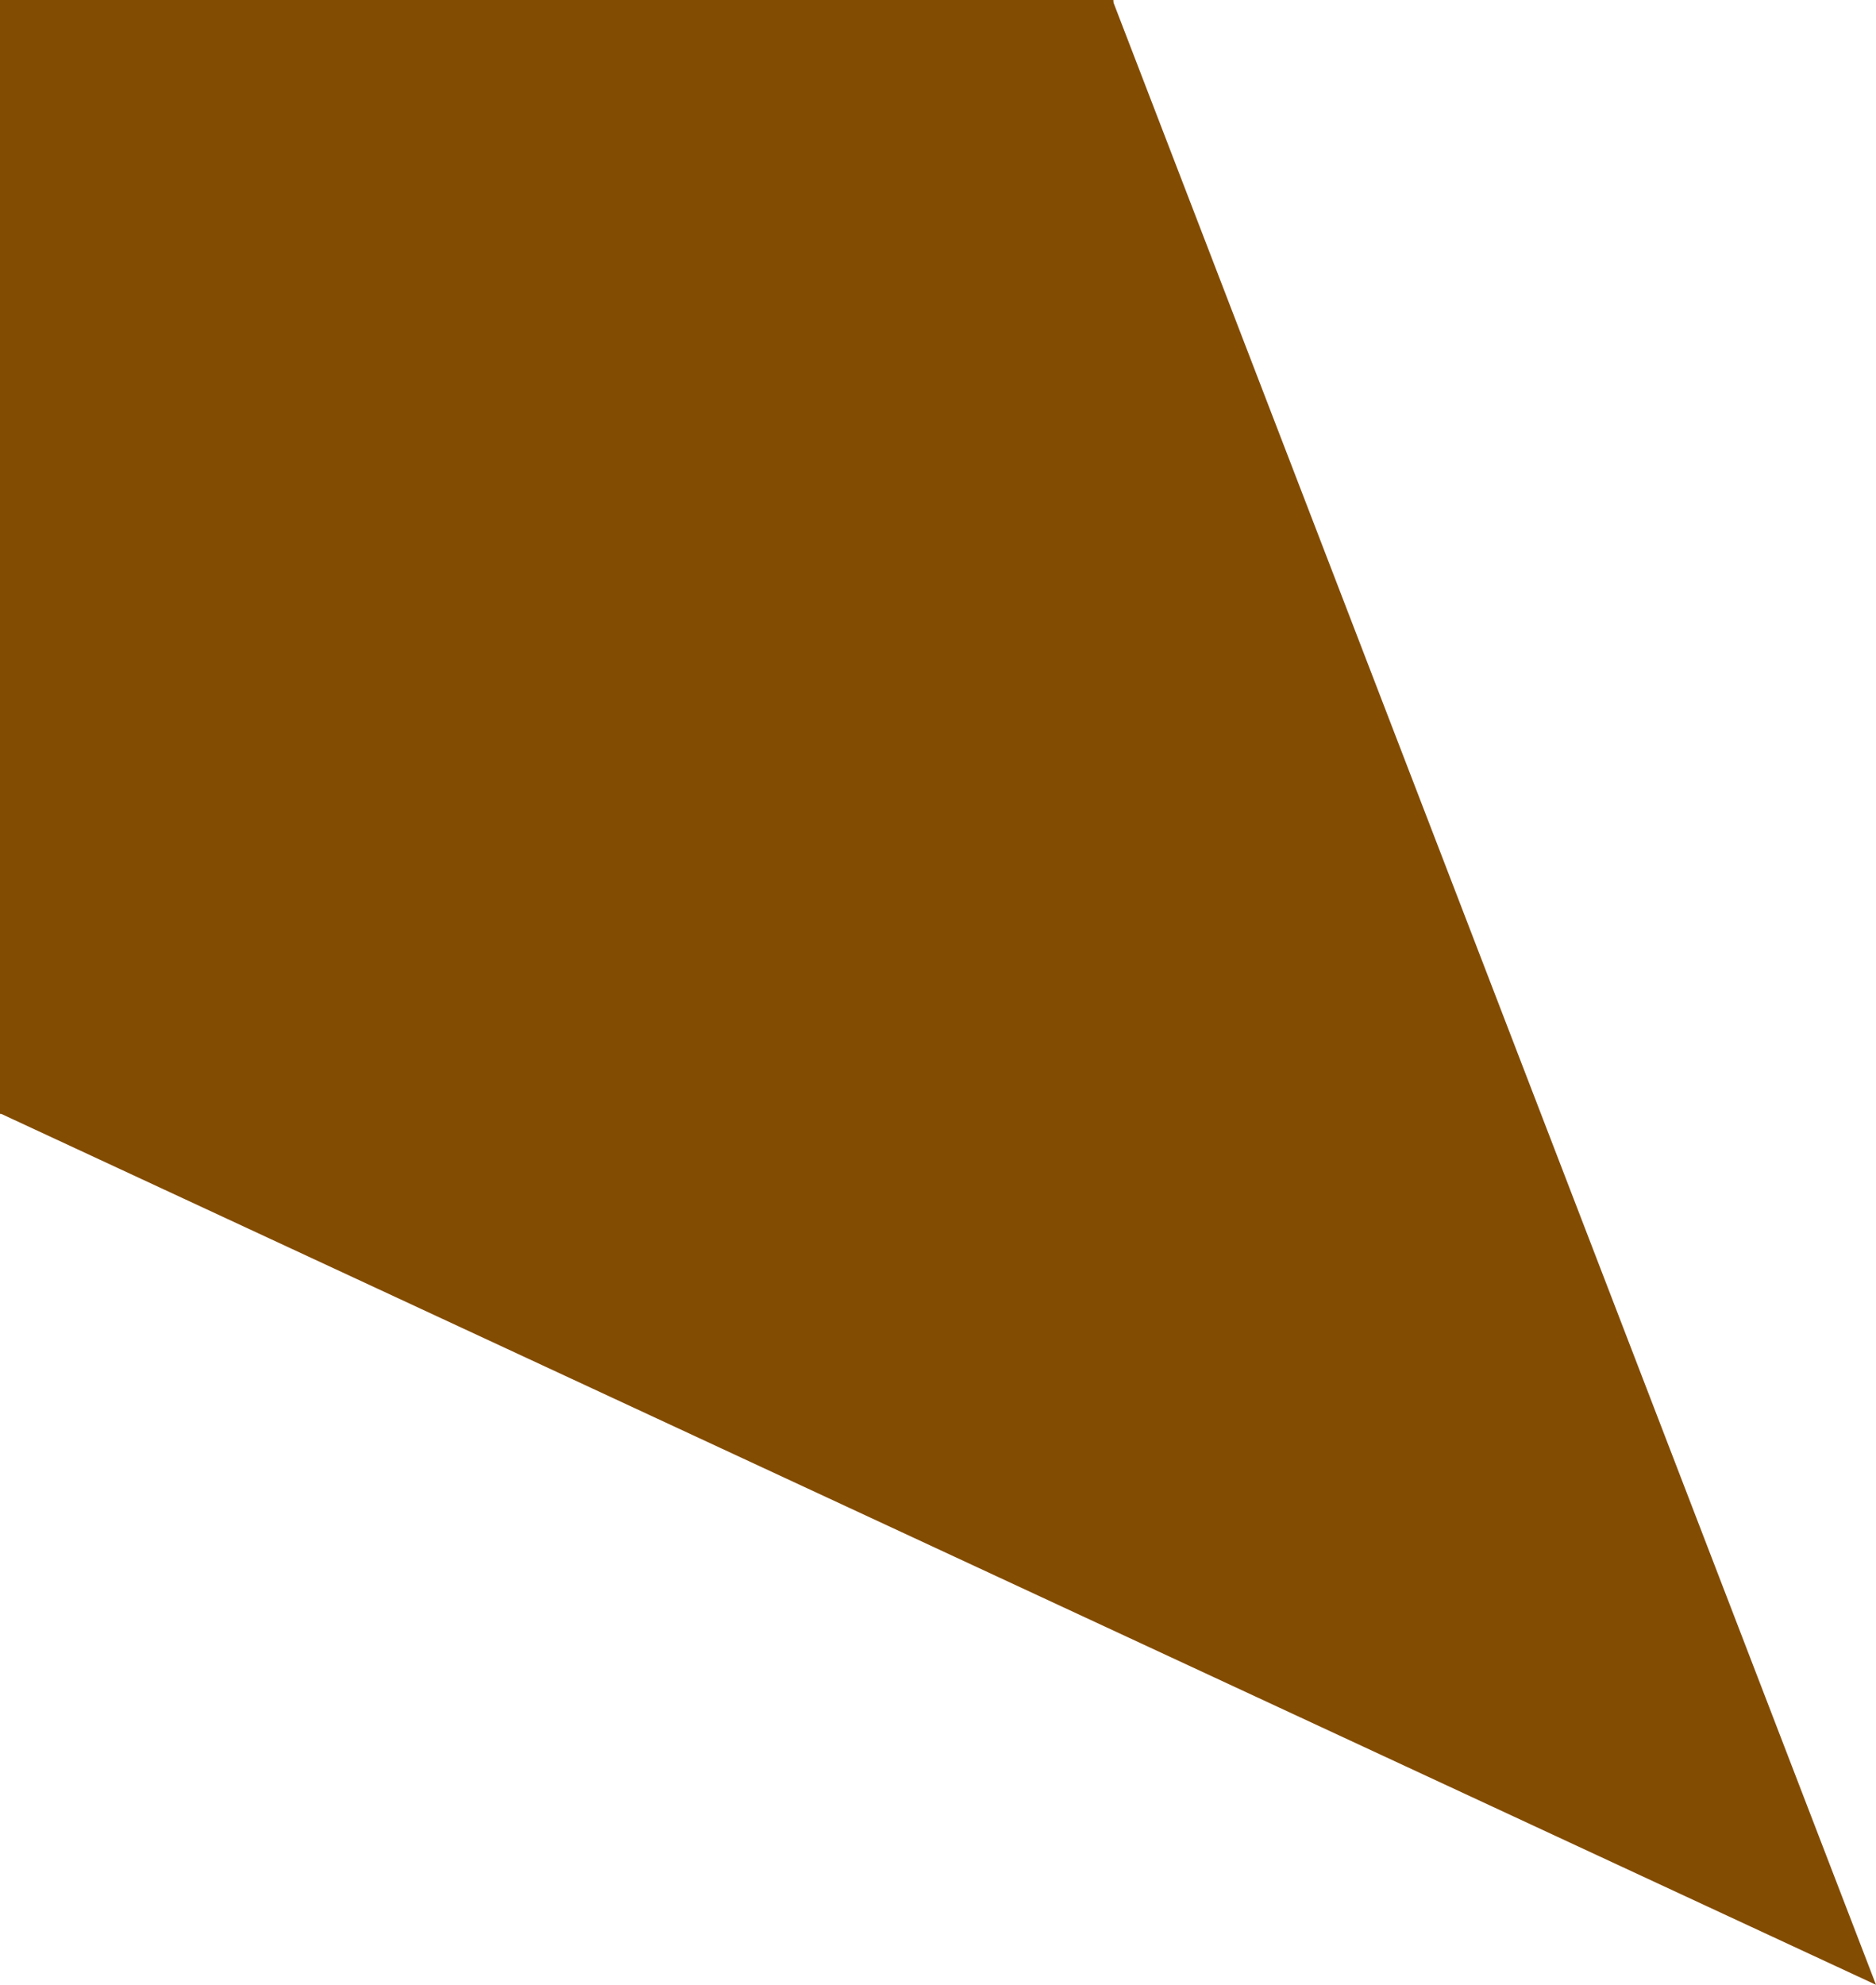 <?xml version="1.0" encoding="UTF-8" standalone="no"?><svg xmlns="http://www.w3.org/2000/svg" xmlns:xlink="http://www.w3.org/1999/xlink" fill="#000000" height="314.5" preserveAspectRatio="xMidYMid meet" version="1" viewBox="0.0 0.0 297.4 314.5" width="297.4" zoomAndPan="magnify"><g><g id="change1_1"><path d="M293.5 306.8L174.2 2.3 174.2 174.2z" fill="#834c03"/></g><g id="change2_1"><path d="M293.2 309.9L174.2 174.2 2.3 174.2z" fill="#834c03"/></g></g><g><g><g id="change3_1"><path d="M2.3 2.3H174.1V174.1H2.3z" fill="#834c03"/></g><g id="change4_3"><path d="M176.5,176.5H0V0h176.5V176.5z M4.7,171.8h167.1V4.7H4.7V171.8z" fill="#834c03"/></g></g><g id="change4_2"><path d="M297.4,314.5L0.2,176.5c0,0,0.2-1.6,0.5-2.7s1.3-1.9,2.5-1.9h168.6V3.3c0-1.2,0.9-2.2,2-2.5 c1.2-0.2,0.9-0.5,1.4,0.6l1.2-1.3L297.4,314.5z M12.8,176.5l276,128.8L176.5,14.9v161.6H12.8z" fill="#834c03"/></g><g id="change4_1"><path d="M231.3 151.8H236V332.3H231.3z" fill="#834c03" transform="rotate(-41.219 233.624 242.061)"/></g></g><g><g><g id="change5_33"><path d="M18.9,19.5c1.8,0.9,0.4,3.7,2.2,4.5c1.8,0.9,3.2-2,4.9-1.1c1.8,0.9,0.4,3.7,2.2,4.6 c1.8,0.9,3.2-2,4.9-1.1s0.4,3.7,2.2,4.6" fill="#834c03"/></g><g id="change5_47"><path d="M34.4,33.1c-1.6-0.8-1.8-2.5-1.9-3.5c-0.1-0.9-0.1-1-0.3-1c-0.2-0.1-0.3-0.1-1,0.4 c-0.9,0.5-2.4,1.5-3.9,0.7c-1.6-0.8-1.8-2.5-1.9-3.5c-0.1-0.9-0.1-0.9-0.3-1c-0.2-0.1-0.3-0.1-1,0.4c-0.9,0.5-2.4,1.5-3.9,0.7 c-1.6-0.8-1.8-2.5-1.9-3.5c-0.1-0.9-0.1-0.9-0.3-1c-0.8-0.4-1-1.7-0.5-2.8c0.6-1.2,1.7-1.8,2.5-1.4c1.6,0.8,1.8,2.5,1.9,3.5 c0.1,0.9,0.1,0.9,0.3,1c0.2,0.1,0.3,0.1,1-0.4c0.9-0.5,2.4-1.5,3.9-0.7c1.6,0.8,1.8,2.5,1.9,3.5c0.1,0.9,0.1,0.9,0.3,1 c0.2,0.1,0.3,0.1,1-0.4c0.9-0.5,2.4-1.5,3.9-0.7c1.6,0.8,1.8,2.5,1.9,3.5c0.1,0.9,0.1,1,0.3,1c0.8,0.4,1,1.7,0.5,2.8 C36.4,32.9,35.3,33.5,34.4,33.1z" fill="#834c03"/></g></g><g><g id="change5_39"><path d="M36.5,58.1c2.2-0.2,2.4,2.9,4.6,2.8c2.2-0.2,1.9-3.3,4.1-3.5c2.2-0.2,2.4,2.9,4.6,2.8 c2.2-0.2,1.9-3.3,4.1-3.5s2.4,2.9,4.6,2.8" fill="#834c03"/></g><g id="change5_27"><path d="M58.7,61.9c-1.9,0.2-3-1.2-3.7-2.1c-0.6-0.7-0.7-0.7-0.9-0.7s-0.3,0.1-0.8,0.9c-0.5,0.9-1.4,2.5-3.3,2.6 c-1.9,0.2-3-1.2-3.7-2.1c-0.6-0.7-0.7-0.7-0.9-0.7s-0.3,0.1-0.8,0.9c-0.5,0.9-1.4,2.5-3.3,2.6c-1.9,0.2-3-1.2-3.7-2.1 c-0.6-0.7-0.7-0.7-0.9-0.7c-1,0.1-1.9-0.9-2-2.2c-0.1-1.3,0.6-2.4,1.6-2.5c1.9-0.2,3,1.2,3.7,2.1c0.6,0.7,0.7,0.7,0.9,0.7 s0.3-0.1,0.8-0.9c0.5-0.9,1.4-2.5,3.3-2.6c1.9-0.2,3,1.2,3.7,2.1c0.6,0.7,0.7,0.7,0.9,0.7c0.2,0,0.3-0.1,0.8-0.9 c0.5-0.9,1.4-2.5,3.3-2.6c1.9-0.2,3,1.2,3.7,2.1c0.6,0.7,0.7,0.7,0.9,0.7c1-0.1,1.9,0.9,2,2.2C60.4,60.7,59.7,61.8,58.7,61.9z" fill="#834c03"/></g></g><g><g id="change5_24"><path d="M40.4,94.7c1.6-1.5,3.7,0.8,5.3-0.7c1.6-1.5-0.6-3.8,1-5.3c1.6-1.5,3.7,0.8,5.3-0.7 c1.6-1.5-0.6-3.8,1-5.3c1.6-1.5,3.7,0.8,5.3-0.8" fill="#834c03"/></g><g id="change5_30"><path d="M59.9,83.6c-1.4,1.3-3.1,1-4.2,0.7c-0.9-0.2-1-0.2-1.2,0s-0.2,0.2-0.1,1.2c0.2,1.1,0.4,2.8-0.9,4.1 c-1.4,1.3-3.1,1-4.2,0.7c-0.9-0.2-1-0.2-1.1,0c-0.2,0.2-0.2,0.2-0.1,1.1c0.2,1.1,0.4,2.8-0.9,4.1c-1.4,1.3-3.1,1-4.2,0.7 c-0.9-0.2-1-0.2-1.1,0c-0.7,0.7-2,0.5-2.9-0.4s-1-2.3-0.3-3c1.4-1.3,3.1-1,4.2-0.7c0.9,0.2,1,0.2,1.1,0c0.2-0.2,0.2-0.2,0.1-1.1 c-0.2-1.1-0.4-2.8,0.9-4.1c1.4-1.3,3.1-1,4.2-0.7c0.9,0.2,1,0.2,1.1,0c0.2-0.2,0.2-0.2,0.1-1.2c-0.2-1.1-0.4-2.8,0.9-4.1 c1.4-1.3,3.1-1,4.2-0.7c0.9,0.2,1,0.2,1.2,0c0.7-0.7,2-0.5,2.9,0.4C60.5,81.5,60.6,82.9,59.9,83.6z" fill="#834c03"/></g></g><g><g id="change5_38"><path d="M12.3,111.3c2.1-0.4,2.7,2.7,4.8,2.3c2.1-0.4,1.6-3.5,3.8-3.8c2.1-0.4,2.7,2.7,4.8,2.3 c2.2-0.4,1.6-3.5,3.8-3.8c2.2-0.4,2.7,2.7,4.8,2.3" fill="#834c03"/></g><g id="change5_41"><path d="M34.7,112.9c-1.9,0.3-3.1-0.9-3.9-1.7c-0.7-0.7-0.7-0.7-1-0.6c-0.2,0-0.3,0.1-0.7,0.9 c-0.5,1-1.2,2.6-3.1,2.9c-1.9,0.3-3.1-0.9-3.9-1.7c-0.7-0.7-0.7-0.7-1-0.6s-0.3,0.1-0.7,0.9c-0.5,1-1.2,2.6-3.1,2.9 c-1.9,0.3-3.1-0.9-3.9-1.7c-0.7-0.7-0.7-0.7-1-0.6c-1,0.2-2-0.7-2.2-2c-0.2-1.3,0.4-2.5,1.4-2.6c1.9-0.3,3.1,0.9,3.9,1.7 c0.7,0.7,0.7,0.7,1,0.6s0.3-0.1,0.7-0.9c0.5-1,1.2-2.6,3.1-2.9c1.9-0.3,3.1,0.9,3.9,1.7c0.7,0.7,0.7,0.7,1,0.6 c0.2,0,0.3-0.1,0.7-0.9c0.5-1,1.2-2.6,3.1-2.9s3.1,0.9,3.9,1.7c0.7,0.7,0.7,0.7,1,0.6c1-0.2,2,0.7,2.2,2 C36.3,111.6,35.7,112.8,34.7,112.9z" fill="#834c03"/></g></g><g><g id="change5_40"><path d="M14.8,77.1c2.2,0.2,1.9,3.3,4,3.5c2.2,0.2,2.5-2.9,4.6-2.7c2.2,0.2,1.9,3.3,4,3.5 c2.2,0.2,2.5-2.9,4.6-2.7s1.9,3.3,4,3.5" fill="#834c03"/></g><g id="change5_16"><path d="M35.9,84.7c-1.9-0.2-2.8-1.7-3.3-2.7c-0.5-0.8-0.5-0.8-0.8-0.9c-0.2,0-0.3,0-0.9,0.7 c-0.7,0.8-1.8,2.2-3.7,2c-1.9-0.2-2.8-1.7-3.3-2.7c-0.5-0.8-0.5-0.8-0.8-0.9c-0.2,0-0.3,0-0.9,0.7c-0.7,0.8-1.8,2.2-3.7,2 s-2.8-1.7-3.3-2.7c-0.5-0.8-0.5-0.8-0.8-0.9c-1-0.1-1.7-1.2-1.6-2.5c0.1-1.3,1-2.3,2-2.2c1.9,0.2,2.8,1.7,3.3,2.7 c0.5,0.8,0.5,0.8,0.8,0.9c0.2,0,0.3,0,0.9-0.7c0.7-0.8,1.8-2.2,3.7-2c1.9,0.2,2.8,1.7,3.3,2.7c0.5,0.8,0.5,0.8,0.8,0.9 c0.2,0,0.3,0,0.9-0.7c0.7-0.8,1.8-2.2,3.7-2c1.9,0.2,2.8,1.7,3.3,2.7c0.5,0.8,0.5,0.8,0.8,0.9c1,0.1,1.7,1.2,1.6,2.5 C37.8,83.8,36.9,84.8,35.9,84.7z" fill="#834c03"/></g></g><g><g id="change5_3"><path d="M12.5,61.2c1.4-1.5,3.7,0.7,5.1-0.8c1.4-1.5-0.9-3.7,0.6-5.1c1.4-1.5,3.7,0.7,5.1-0.8 c1.4-1.5-0.8-3.7,0.6-5.1c1.4-1.5,3.7,0.7,5.1-0.8" fill="#834c03"/></g><g id="change5_46"><path d="M30.7,50.1c-1.2,1.3-3,1-4,0.8c-0.9-0.2-1-0.1-1.1,0c-0.2,0.2-0.2,0.2,0,1.1c0.2,1,0.6,2.7-0.6,4 c-1.2,1.3-3,1-4,0.8c-0.9-0.2-1-0.1-1.1,0c-0.2,0.2-0.2,0.2,0,1.1c0.2,1,0.6,2.7-0.6,4c-1.2,1.3-3,1-4,0.8c-0.9-0.2-1-0.1-1.1,0 c-0.7,0.7-1.9,0.5-2.9-0.4s-1.2-2.2-0.5-2.9c1.2-1.3,3-1,4-0.8c0.9,0.2,1,0.1,1.1,0c0.2-0.2,0.2-0.2,0-1.1c-0.2-1-0.6-2.7,0.6-4 c1.2-1.3,3-1,4-0.8c0.9,0.2,1,0.1,1.1,0c0.2-0.2,0.2-0.2,0-1.1c-0.2-1-0.6-2.7,0.6-4c1.2-1.3,3-1,4-0.8c0.9,0.2,1,0.1,1.1,0 c0.7-0.7,1.9-0.5,2.9,0.4C31.1,48.1,31.3,49.4,30.7,50.1z" fill="#834c03"/></g></g><g><g id="change5_22"><path d="M100.3,93c0.2,2-3,2.2-2.8,4.2c0.2,2,3.3,1.7,3.5,3.7c0.2,2-3,2.2-2.8,4.2c0.2,2,3.3,1.7,3.5,3.7 c0.2,2-3,2.2-2.8,4.2" fill="#834c03"/></g><g id="change5_10"><path d="M96.5,113.2c-0.1-1.7,1.2-2.8,2.1-3.4c0.7-0.5,0.7-0.6,0.7-0.8c0-0.2,0-0.3-0.9-0.7 c-0.9-0.5-2.5-1.3-2.6-3c-0.1-1.7,1.2-2.8,2.1-3.4c0.7-0.5,0.7-0.6,0.7-0.8c0-0.2,0-0.3-0.9-0.7c-0.9-0.5-2.5-1.3-2.6-3 c-0.1-1.7,1.2-2.8,2.1-3.4c0.7-0.5,0.7-0.6,0.7-0.8c-0.1-0.9,0.9-1.7,2.2-1.8c1.3-0.1,2.4,0.5,2.5,1.5c0.1,1.7-1.2,2.8-2.1,3.4 c-0.7,0.5-0.7,0.6-0.7,0.8s0,0.3,0.9,0.7c0.9,0.5,2.5,1.3,2.6,3s-1.2,2.8-2.1,3.4c-0.7,0.5-0.7,0.6-0.7,0.8c0,0.2,0,0.3,0.9,0.7 c0.9,0.5,2.5,1.3,2.6,3s-1.2,2.8-2.1,3.4c-0.7,0.5-0.7,0.6-0.7,0.8c0.1,0.9-0.9,1.7-2.2,1.8C97.6,114.8,96.5,114.1,96.5,113.2z" fill="#834c03"/></g></g><g><g id="change5_37"><path d="M76,127.8c1.3,1.8-1.3,3.6,0,5.4c1.3,1.8,3.8,0,5.1,1.8c1.3,1.8-1.3,3.6,0,5.4c1.3,1.8,3.8,0,5.1,1.8 c1.3,1.8-1.3,3.6,0,5.4" fill="#834c03"/></g><g id="change5_31"><path d="M84.1,148.7c-1.1-1.6-0.5-3.2-0.1-4.2c0.3-0.9,0.3-0.9,0.2-1.1c-0.1-0.2-0.2-0.2-1.1-0.2 c-1.1,0-2.9,0-3.9-1.5c-1.1-1.5-0.5-3.2-0.1-4.2c0.3-0.9,0.3-0.9,0.2-1.1s-0.2-0.2-1.1-0.2c-1.1,0-2.9,0-3.9-1.5 c-1.1-1.5-0.5-3.2-0.1-4.2c0.3-0.9,0.3-0.9,0.2-1.1c-0.6-0.8-0.2-2.1,0.9-2.8c1.1-0.7,2.4-0.7,3,0.1c1.1,1.5,0.5,3.2,0.1,4.2 c-0.3,0.9-0.3,0.9-0.2,1.1C78,132,78,132,79,132c1.1,0,2.9,0,3.9,1.5c1.1,1.5,0.5,3.2,0.1,4.2c-0.3,0.9-0.3,0.9-0.2,1.1 c0.1,0.2,0.2,0.2,1.1,0.2c1.1,0,2.9,0,3.9,1.5s0.5,3.2,0.1,4.2c-0.3,0.9-0.3,0.9-0.2,1.1c0.6,0.8,0.2,2.1-0.9,2.8 C86,149.6,84.6,149.6,84.1,148.7z" fill="#834c03"/></g></g><g><g id="change5_20"><path d="M46.5,149.7c2.1,0.6,1.3,3.6,3.3,4.2c2.1,0.6,2.9-2.4,5-1.8c2.1,0.6,1.3,3.6,3.3,4.2 c2.1,0.6,2.9-2.4,5.1-1.8c2.1,0.6,1.3,3.6,3.4,4.2" fill="#834c03"/></g><g id="change5_25"><path d="M66,160.8c-1.8-0.5-2.4-2.2-2.8-3.2c-0.3-0.9-0.4-0.9-0.6-1s-0.3-0.1-1,0.5c-0.8,0.7-2.2,1.8-4,1.3 c-1.8-0.5-2.4-2.2-2.8-3.2c-0.3-0.9-0.4-0.9-0.6-1c-0.2-0.1-0.3-0.1-1,0.5c-0.8,0.7-2.2,1.8-4,1.3c-1.8-0.5-2.4-2.2-2.8-3.2 c-0.3-0.9-0.4-0.9-0.6-1c-1-0.3-1.5-1.5-1.1-2.8c0.4-1.2,1.4-2,2.4-1.8c1.8,0.5,2.4,2.2,2.8,3.2c0.3,0.9,0.4,0.9,0.6,1 c0.2,0.1,0.3,0.1,1-0.5c0.8-0.7,2.2-1.8,4-1.3c1.8,0.5,2.4,2.2,2.8,3.2c0.3,0.9,0.4,0.9,0.6,1c0.2,0.1,0.3,0.1,1-0.5 c0.8-0.7,2.2-1.8,4-1.3c1.8,0.5,2.4,2.2,2.8,3.2c0.3,0.9,0.4,0.9,0.6,1c1,0.3,1.5,1.5,1.1,2.8S67,161.1,66,160.8z" fill="#834c03"/></g></g><g><g id="change5_11"><path d="M14.9,144.1c1.4,1.7-1,3.7,0.4,5.3c1.4,1.7,3.8-0.4,5.2,1.3c1.4,1.7-1,3.7,0.4,5.3 c1.4,1.7,3.8-0.4,5.2,1.3s-1,3.7,0.4,5.4" fill="#834c03"/></g><g id="change5_50"><path d="M24.8,164.3c-1.2-1.4-0.8-3.2-0.5-4.2c0.2-0.9,0.2-1,0.1-1.2s-0.2-0.2-1.1-0.1c-1.1,0.1-2.8,0.3-4.1-1.2 c-1.2-1.4-0.8-3.2-0.5-4.2c0.2-0.9,0.2-1,0.1-1.1c-0.2-0.2-0.2-0.2-1.1-0.1c-1.1,0.1-2.8,0.3-4.1-1.2c-1.2-1.4-0.8-3.2-0.5-4.2 c0.2-0.9,0.2-1,0.1-1.1c-0.6-0.8-0.4-2.1,0.6-2.9c1-0.8,2.3-0.9,3-0.1c1.2,1.4,0.8,3.2,0.5,4.2c-0.2,0.9-0.2,1-0.1,1.1 c0.2,0.2,0.2,0.2,1.1,0.1c1.1-0.1,2.8-0.3,4.1,1.2c1.2,1.4,0.8,3.2,0.5,4.2c-0.2,0.9-0.2,1-0.1,1.1c0.2,0.2,0.2,0.2,1.1,0.1 c1.1-0.1,2.8-0.3,4.1,1.2s0.8,3.2,0.5,4.2c-0.2,0.9-0.2,1-0.1,1.2c0.6,0.8,0.4,2.1-0.6,2.9C26.8,165,25.5,165,24.8,164.3z" fill="#834c03"/></g></g><g><g id="change5_44"><path d="M44.3,118.3c0.9,2-1.9,3.3-1,5.3c0.9,2,3.8,0.6,4.7,2.6c0.9,2-1.9,3.3-1,5.3c0.9,2,3.8,0.6,4.7,2.6 s-1.9,3.3-1,5.3" fill="#834c03"/></g><g id="change5_7"><path d="M48.6,140.4c-0.8-1.7,0.1-3.3,0.6-4.2c0.5-0.8,0.5-0.9,0.4-1.1c-0.1-0.2-0.2-0.3-1.1-0.4 c-1.1-0.2-2.8-0.5-3.6-2.2c-0.8-1.7,0.1-3.3,0.6-4.2c0.5-0.8,0.5-0.9,0.4-1.1c-0.1-0.2-0.2-0.3-1.1-0.4c-1.1-0.2-2.8-0.5-3.6-2.2 c-0.8-1.7,0.1-3.3,0.6-4.2c0.5-0.8,0.5-0.9,0.4-1.1c-0.4-0.9,0.2-2.1,1.4-2.6c1.2-0.6,2.5-0.3,2.9,0.6c0.8,1.7-0.1,3.3-0.6,4.2 c-0.5,0.8-0.5,0.9-0.4,1.1c0.1,0.2,0.2,0.3,1.1,0.4c1.1,0.2,2.8,0.5,3.6,2.2c0.8,1.7-0.1,3.3-0.6,4.2c-0.5,0.8-0.5,0.9-0.4,1.1 c0.1,0.2,0.2,0.3,1.1,0.4c1.1,0.2,2.8,0.5,3.6,2.2c0.8,1.7-0.1,3.3-0.6,4.2c-0.5,0.8-0.5,0.9-0.4,1.1c0.4,0.9-0.2,2.1-1.4,2.6 C50.3,141.6,49,141.3,48.6,140.4z" fill="#834c03"/></g></g><g><g id="change5_15"><path d="M61.1,108.7c2,0.5,1.3,3.5,3.3,4c2,0.5,2.7-2.6,4.7-2.1c2,0.5,1.3,3.5,3.3,4c2,0.5,2.7-2.6,4.7-2.1 c2,0.5,1.3,3.5,3.3,4" fill="#834c03"/></g><g id="change5_43"><path d="M79.9,118.6c-1.7-0.4-2.4-2-2.7-3c-0.3-0.9-0.4-0.9-0.6-0.9c-0.2-0.1-0.3,0-0.9,0.6 c-0.8,0.7-2,1.9-3.8,1.5c-1.7-0.4-2.4-2-2.7-3c-0.3-0.9-0.4-0.9-0.6-0.9s-0.3,0-0.9,0.6c-0.8,0.7-2,1.9-3.8,1.5 c-1.7-0.4-2.4-2-2.7-3c-0.3-0.9-0.4-0.9-0.6-0.9c-0.9-0.2-1.4-1.4-1.1-2.7c0.3-1.3,1.3-2.1,2.2-1.9c1.7,0.4,2.4,2,2.7,3 c0.3,0.9,0.4,0.9,0.6,0.9s0.3,0,0.9-0.6c0.8-0.7,2-1.9,3.8-1.5c1.7,0.4,2.4,2,2.7,3c0.3,0.9,0.4,0.9,0.6,0.9 c0.2,0.1,0.3,0,0.9-0.6c0.8-0.7,2-1.9,3.8-1.5c1.7,0.4,2.4,2,2.7,3c0.3,0.9,0.4,0.9,0.6,0.9c0.9,0.2,1.4,1.4,1.1,2.7 S80.8,118.8,79.9,118.6z" fill="#834c03"/></g></g><g><g id="change5_29"><path d="M51.1,21.2c1.8-0.8,3.1,2.1,4.9,1.3c1.8-0.8,0.5-3.7,2.4-4.5c1.8-0.8,3.1,2.1,4.9,1.3 c1.8-0.8,0.5-3.7,2.4-4.5c1.8-0.8,3.1,2.1,4.9,1.2" fill="#834c03"/></g><g id="change5_17"><path d="M71.5,18.2c-1.6,0.7-3-0.3-3.9-0.8c-0.8-0.5-0.8-0.5-1-0.4c-0.2,0.1-0.2,0.1-0.4,1c-0.2,1-0.4,2.7-2,3.4 c-1.6,0.7-3-0.3-3.9-0.8c-0.8-0.5-0.8-0.5-1-0.4s-0.2,0.1-0.4,1c-0.2,1-0.4,2.7-2,3.4c-1.6,0.7-3-0.3-3.9-0.8 c-0.8-0.5-0.8-0.5-1-0.4c-0.8,0.4-1.9-0.3-2.5-1.5c-0.5-1.2-0.3-2.4,0.6-2.8c1.6-0.7,3,0.3,3.9,0.8c0.8,0.5,0.8,0.5,1,0.4 s0.2-0.1,0.4-1c0.2-1,0.4-2.7,2-3.4c1.6-0.7,3,0.3,3.9,0.8c0.8,0.5,0.8,0.5,1,0.4c0.2-0.1,0.2-0.1,0.4-1c0.2-1,0.4-2.7,2-3.4 c1.6-0.7,3,0.3,3.9,0.8c0.8,0.5,0.8,0.5,1,0.4c0.8-0.4,1.9,0.3,2.5,1.5C72.6,16.5,72.3,17.8,71.5,18.2z" fill="#834c03"/></g></g><g><g id="change5_5"><path d="M91.9,32.7c1.3-1.8,3.8,0.1,5.1-1.7c1.3-1.8-1.3-3.6,0-5.4c1.3-1.8,3.8,0.1,5.1-1.7 c1.3-1.8-1.3-3.6,0-5.4c1.3-1.8,3.8,0,5.1-1.7" fill="#834c03"/></g><g id="change5_12"><path d="M109.1,18.2c-1.1,1.5-2.9,1.5-4,1.5c-0.9,0-1,0-1.1,0.2s-0.2,0.3,0.2,1.1c0.4,1,1,2.7-0.2,4.2 c-1.1,1.5-2.9,1.5-4,1.5c-0.9,0-1,0-1.1,0.2c-0.1,0.2-0.2,0.3,0.2,1.1c0.4,1,1,2.7-0.1,4.2c-1.1,1.5-2.9,1.5-4,1.5 c-0.9,0-1,0-1.1,0.2c-0.6,0.8-1.9,0.9-3,0.1s-1.4-2-0.9-2.8c1.1-1.5,2.9-1.5,4-1.5c0.9,0,1,0,1.1-0.2c0.1-0.2,0.2-0.3-0.2-1.1 c-0.4-1-1-2.7,0.1-4.2c1.1-1.5,2.9-1.5,4-1.5c0.9,0,1,0,1.1-0.2c0.1-0.2,0.2-0.3-0.2-1.1c-0.4-1-1-2.7,0.2-4.2 c1.1-1.5,2.9-1.5,4-1.5c0.9,0,1,0,1.1-0.2c0.6-0.8,1.9-0.9,3-0.1C109.3,16.1,109.7,17.4,109.1,18.2z" fill="#834c03"/></g></g><g><g id="change5_54"><path d="M126.6,51.3c-0.1-2.2,3-2.4,2.9-4.5c-0.1-2.2-3.3-2-3.4-4.2c-0.1-2.2,3-2.4,2.9-4.5 c-0.1-2.2-3.3-2-3.4-4.2c-0.1-2.2,3-2.4,2.9-4.5" fill="#834c03"/></g><g id="change5_18"><path d="M130.8,29.2c0.1,1.9-1.3,3-2.1,3.7c-0.7,0.6-0.8,0.6-0.7,0.9c0,0.2,0,0.3,0.8,0.8 c0.9,0.6,2.4,1.5,2.6,3.4c0.1,1.9-1.3,3-2.1,3.7c-0.7,0.6-0.8,0.6-0.7,0.9c0,0.2,0,0.3,0.8,0.8c0.9,0.6,2.4,1.5,2.6,3.4 c0.1,1.9-1.3,3-2.1,3.7c-0.7,0.6-0.8,0.6-0.7,0.9c0.1,1-0.9,1.9-2.2,2c-1.3,0.1-2.4-0.7-2.5-1.7c-0.1-1.9,1.3-3,2.1-3.7 c0.7-0.6,0.8-0.6,0.7-0.9c0-0.2,0-0.3-0.8-0.8c-0.9-0.6-2.4-1.5-2.6-3.4c-0.1-1.9,1.3-3,2.1-3.7c0.7-0.6,0.8-0.6,0.7-0.9 c0-0.2,0-0.3-0.8-0.8c-0.9-0.6-2.4-1.5-2.6-3.4c-0.1-1.9,1.3-3,2.1-3.7c0.7-0.6,0.8-0.6,0.7-0.9c-0.1-1,0.9-1.9,2.2-2 C129.6,27.4,130.7,28.2,130.8,29.2z" fill="#834c03"/></g></g><g><g id="change5_52"><path d="M116.8,82.6c1.1-1.9,3.8-0.3,4.9-2.2c1.1-1.9-1.6-3.5-0.5-5.3c1.1-1.9,3.8-0.3,4.9-2.2 c1.1-1.9-1.6-3.5-0.5-5.4c1.1-1.9,3.8-0.3,4.9-2.2" fill="#834c03"/></g><g id="change5_53"><path d="M132.5,66.6c-1,1.6-2.7,1.8-3.8,1.9c-0.9,0.1-1,0.1-1.1,0.3c-0.1,0.2-0.1,0.3,0.3,1.1 c0.4,1,1.2,2.6,0.2,4.2c-1,1.6-2.7,1.8-3.8,1.9c-0.9,0.1-1,0.1-1.1,0.3c-0.1,0.2-0.1,0.3,0.3,1.1c0.4,1,1.2,2.6,0.2,4.2 s-2.7,1.8-3.8,1.9c-0.9,0.1-1,0.1-1.1,0.3c-0.5,0.9-1.8,1-2.9,0.4c-1.1-0.7-1.6-1.9-1.1-2.8c1-1.6,2.7-1.8,3.8-1.9 c0.9-0.1,1-0.1,1.1-0.3c0.1-0.2,0.1-0.3-0.3-1.1c-0.4-1-1.2-2.6-0.2-4.2s2.7-1.8,3.8-1.9c0.9-0.1,1-0.1,1.1-0.3 c0.1-0.2,0.1-0.3-0.3-1.1c-0.4-1-1.2-2.6-0.2-4.2s2.7-1.8,3.8-1.9c0.9-0.1,1-0.1,1.1-0.3c0.5-0.9,1.8-1,2.9-0.4 C132.5,64.5,133,65.7,132.5,66.6z" fill="#834c03"/></g></g><g><g id="change5_28"><path d="M92.4,61.6c1.6-1.5,3.7,0.7,5.3-0.8c1.6-1.5-0.6-3.8,0.9-5.3c1.6-1.5,3.7,0.7,5.3-0.8 c1.6-1.5-0.6-3.8,0.9-5.3c1.6-1.5,3.8,0.7,5.3-0.8" fill="#834c03"/></g><g id="change5_32"><path d="M111.8,50.3c-1.4,1.3-3.1,1-4.2,0.8c-0.9-0.2-1-0.1-1.2,0c-0.2,0.2-0.2,0.2,0,1.2 c0.2,1.1,0.5,2.8-0.9,4.1c-1.4,1.3-3.1,1-4.2,0.8c-0.9-0.2-1-0.1-1.1,0c-0.2,0.2-0.2,0.2,0,1.1c0.2,1.1,0.5,2.8-0.9,4.1 c-1.4,1.3-3.1,1-4.2,0.8c-0.9-0.2-1-0.1-1.1,0c-0.7,0.7-2,0.5-2.9-0.4c-0.9-0.9-1.1-2.2-0.3-2.9c1.4-1.3,3.1-1,4.2-0.8 c0.9,0.2,1,0.1,1.1,0c0.2-0.2,0.2-0.2,0-1.1c-0.2-1.1-0.5-2.8,0.9-4.1c1.4-1.3,3.1-1,4.2-0.8c0.9,0.2,1,0.1,1.1,0 c0.2-0.2,0.2-0.2,0-1.2c-0.2-1.1-0.5-2.8,0.9-4.1s3.1-1,4.2-0.8c0.9,0.2,1,0.1,1.2,0c0.7-0.7,2-0.5,2.9,0.4 C112.4,48.3,112.6,49.6,111.8,50.3z" fill="#834c03"/></g></g><g><g id="change5_34"><path d="M74.1,53.6c-0.2-2,2.9-2.4,2.7-4.4c-0.2-2-3.3-1.7-3.6-3.8c-0.2-2,2.9-2.4,2.7-4.4 c-0.2-2-3.3-1.7-3.6-3.8c-0.2-2,2.9-2.4,2.7-4.4" fill="#834c03"/></g><g id="change5_49"><path d="M77.4,32.5c0.2,1.8-1.2,2.9-2,3.6c-0.7,0.6-0.7,0.7-0.7,0.9c0,0.2,0.1,0.3,0.9,0.7 c0.9,0.5,2.5,1.3,2.7,3.1c0.2,1.8-1.2,2.9-2,3.6c-0.7,0.6-0.7,0.6-0.7,0.9c0,0.2,0.1,0.3,0.9,0.7c0.9,0.5,2.5,1.3,2.7,3.1 c0.2,1.8-1.2,2.9-2,3.6c-0.7,0.6-0.7,0.6-0.7,0.9c0.1,0.9-0.9,1.8-2.2,2c-1.3,0.1-2.4-0.5-2.5-1.4c-0.2-1.8,1.2-2.9,2-3.6 c0.7-0.6,0.7-0.6,0.7-0.9c0-0.2-0.1-0.3-0.9-0.7c-0.9-0.5-2.5-1.3-2.7-3.1c-0.2-1.8,1.2-2.9,2-3.6c0.7-0.6,0.7-0.6,0.7-0.9 c0-0.2-0.1-0.3-0.9-0.7c-0.9-0.5-2.5-1.3-2.7-3.1s1.2-2.9,2-3.6c0.7-0.6,0.7-0.7,0.7-0.9c-0.1-0.9,0.9-1.8,2.2-2 C76.1,30.9,77.3,31.6,77.4,32.5z" fill="#834c03"/></g></g><g><g id="change5_1"><path d="M142.2,75.2c1.2,1.6-1.3,3.5-0.1,5.1c1.2,1.6,3.7-0.3,4.9,1.3c1.2,1.6-1.3,3.5-0.1,5.1 c1.2,1.6,3.7-0.3,4.9,1.3s-1.3,3.5-0.1,5.1" fill="#834c03"/></g><g id="change5_2"><path d="M149.7,94.4c-1-1.4-0.4-3,0-4c0.3-0.8,0.3-0.9,0.2-1.1s-0.2-0.2-1.1-0.1c-1,0.1-2.8,0.2-3.8-1.2 c-1-1.4-0.4-3,0-4c0.3-0.8,0.3-0.9,0.2-1.1c-0.1-0.2-0.2-0.2-1.1-0.1c-1,0.1-2.8,0.2-3.8-1.2c-1-1.4-0.4-3,0-4 c0.3-0.8,0.3-0.9,0.2-1.1c-0.5-0.7-0.1-2,0.9-2.7c1-0.8,2.3-0.8,2.9-0.1c1,1.4,0.4,3,0,4c-0.3,0.8-0.3,0.9-0.2,1.1 c0.1,0.2,0.2,0.2,1.1,0.1c1-0.1,2.8-0.2,3.8,1.2s0.4,3,0,4c-0.3,0.8-0.3,0.9-0.2,1.1c0.1,0.2,0.2,0.2,1.1,0.1 c1-0.1,2.8-0.2,3.8,1.2s0.4,3,0,4c-0.3,0.8-0.3,0.9-0.2,1.1c0.5,0.7,0.1,2-0.9,2.7C151.5,95.1,150.3,95.1,149.7,94.4z" fill="#834c03"/></g></g><g><g id="change5_19"><path d="M140,117.5c2,0.8,0.8,3.7,2.8,4.6c2,0.8,3.2-2,5.2-1.2c2,0.8,0.8,3.7,2.8,4.6c2,0.8,3.2-2,5.2-1.2 c2,0.8,0.8,3.7,2.8,4.6" fill="#834c03"/></g><g id="change5_14"><path d="M158,131c-1.7-0.7-2.1-2.5-2.3-3.5c-0.2-0.9-0.2-1-0.5-1.1c-0.2-0.1-0.3-0.1-1.1,0.4 c-0.9,0.6-2.4,1.5-4.2,0.8c-1.7-0.7-2.1-2.5-2.3-3.5c-0.2-0.9-0.2-1-0.5-1.1c-0.2-0.1-0.3-0.1-1.1,0.4c-0.9,0.6-2.4,1.5-4.2,0.8 c-1.7-0.7-2.1-2.5-2.3-3.5c-0.2-0.9-0.2-1-0.5-1.1c-0.9-0.4-1.3-1.7-0.8-2.9c0.5-1.2,1.7-1.9,2.6-1.5c1.7,0.7,2.1,2.5,2.3,3.5 c0.2,0.9,0.2,1,0.5,1.1c0.2,0.1,0.3,0.1,1.1-0.4c0.9-0.6,2.4-1.5,4.2-0.8c1.7,0.7,2.1,2.5,2.3,3.5c0.2,0.9,0.2,1,0.5,1.1 c0.2,0.1,0.3,0.1,1.1-0.4c0.9-0.6,2.4-1.5,4.2-0.8c1.7,0.7,2.1,2.5,2.3,3.5c0.2,0.9,0.2,1,0.5,1.1c0.9,0.4,1.3,1.7,0.8,2.9 C160.1,130.8,158.9,131.4,158,131z" fill="#834c03"/></g></g><g><g id="change5_21"><path d="M133,159.1c2.1-0.6,3,2.4,5.1,1.8c2.1-0.6,1.2-3.6,3.3-4.2c2.1-0.6,3,2.4,5.1,1.8 c2.1-0.6,1.2-3.6,3.3-4.2c2.1-0.6,3,2.4,5.1,1.8" fill="#834c03"/></g><g id="change5_51"><path d="M155.4,158.3c-1.8,0.5-3.2-0.6-4-1.3c-0.7-0.6-0.8-0.6-1-0.5s-0.3,0.1-0.6,1c-0.3,1-0.9,2.7-2.7,3.2 c-1.8,0.5-3.2-0.6-4-1.3c-0.7-0.6-0.8-0.6-1-0.5c-0.2,0.1-0.3,0.1-0.6,1c-0.3,1-0.9,2.7-2.7,3.2c-1.8,0.5-3.2-0.6-4-1.3 c-0.7-0.6-0.8-0.6-1-0.5c-1,0.3-2-0.5-2.4-1.7c-0.4-1.2,0.1-2.5,1.1-2.8c1.8-0.5,3.2,0.6,4,1.3c0.7,0.6,0.8,0.6,1,0.5 c0.2-0.1,0.3-0.1,0.6-1c0.3-1,0.9-2.7,2.7-3.2c1.8-0.5,3.2,0.6,4,1.3c0.7,0.6,0.8,0.6,1,0.5c0.2-0.1,0.3-0.1,0.6-1 c0.3-1,0.9-2.7,2.7-3.2c1.8-0.5,3.2,0.6,4,1.3c0.7,0.6,0.8,0.6,1,0.5c1-0.3,2,0.5,2.4,1.7C156.9,156.8,156.4,158,155.4,158.3z" fill="#834c03"/></g></g><g><g id="change5_9"><path d="M96.9,152.8c2.1,0.7,1.1,3.6,3.2,4.3c2.1,0.7,3-2.3,5.1-1.7c2.1,0.7,1.1,3.6,3.2,4.3 c2.1,0.7,3-2.3,5.1-1.7c2.1,0.7,1.1,3.6,3.2,4.3" fill="#834c03"/></g><g id="change5_48"><path d="M116,164.6c-1.8-0.6-2.3-2.3-2.7-3.3c-0.3-0.9-0.3-0.9-0.6-1s-0.3-0.1-1,0.5c-0.8,0.7-2.3,1.7-4.1,1.2 c-1.8-0.6-2.3-2.3-2.7-3.3c-0.3-0.9-0.3-0.9-0.6-1c-0.2-0.1-0.3-0.1-1,0.5c-0.8,0.7-2.3,1.7-4.1,1.2s-2.3-2.3-2.7-3.3 c-0.3-0.9-0.3-0.9-0.6-1c-1-0.3-1.4-1.5-1-2.8c0.4-1.2,1.5-2,2.4-1.7c1.8,0.6,2.3,2.3,2.7,3.3c0.3,0.9,0.3,0.9,0.6,1 c0.2,0.1,0.3,0.1,1-0.5c0.8-0.7,2.3-1.7,4.1-1.2c1.8,0.6,2.3,2.3,2.7,3.3c0.3,0.9,0.3,0.9,0.6,1c0.2,0.1,0.3,0.1,1-0.5 c0.8-0.7,2.3-1.7,4.1-1.2s2.3,2.3,2.7,3.3c0.3,0.9,0.3,0.9,0.6,1c1,0.3,1.4,1.5,1,2.8C118.1,164.1,117,164.9,116,164.6z" fill="#834c03"/></g></g><g><g id="change5_13"><path d="M112,124.4c1.8,1.2,0.1,3.8,2,5c1.8,1.2,3.5-1.4,5.4-0.3c1.8,1.2,0.1,3.8,2,5c1.8,1.2,3.5-1.4,5.4-0.3 c1.8,1.2,0.1,3.8,2,5" fill="#834c03"/></g><g id="change5_23"><path d="M127.3,140.8c-1.6-1-1.7-2.8-1.7-3.9c0-0.9-0.1-1-0.3-1.1c-0.2-0.1-0.3-0.1-1.1,0.2 c-1,0.4-2.6,1.1-4.2,0.1c-1.6-1-1.7-2.8-1.7-3.9c0-0.9-0.1-1-0.3-1.1c-0.2-0.1-0.3-0.1-1.1,0.2c-1,0.4-2.6,1.1-4.2,0.1 c-1.6-1-1.7-2.8-1.7-3.9c0-0.9-0.1-1-0.3-1.1c-0.8-0.5-1-1.9-0.2-3s2-1.5,2.8-1c1.6,1,1.7,2.8,1.7,3.9c0,0.9,0.1,1,0.3,1.1 s0.3,0.1,1.1-0.2c1-0.4,2.6-1.1,4.2-0.1c1.6,1,1.7,2.8,1.7,3.9c0,0.9,0.1,1,0.3,1.1c0.2,0.1,0.3,0.1,1.1-0.2 c1-0.4,2.6-1.1,4.2-0.1c1.6,1,1.7,2.8,1.7,3.9c0,0.9,0.1,1,0.3,1.1c0.8,0.5,1,1.9,0.2,3C129.4,140.9,128.1,141.4,127.3,140.8z" fill="#834c03"/></g></g><g><g id="change5_26"><path d="M117.3,109.2c1.9-0.7,3,2.3,4.9,1.6c1.9-0.7,0.9-3.6,2.9-4.3c1.9-0.7,3,2.3,4.9,1.6 c1.9-0.7,0.9-3.6,2.9-4.3c1.9-0.7,3,2.3,4.9,1.6" fill="#834c03"/></g><g id="change5_35"><path d="M138.5,107.7c-1.7,0.6-3.1-0.5-3.9-1.1c-0.7-0.6-0.8-0.6-1-0.5s-0.3,0.1-0.5,1c-0.3,1-0.7,2.7-2.4,3.3 c-1.7,0.6-3.1-0.5-3.9-1.1c-0.7-0.6-0.8-0.6-1-0.5c-0.2,0.1-0.3,0.1-0.5,1c-0.3,1-0.7,2.7-2.4,3.3c-1.7,0.6-3.1-0.5-3.9-1.1 c-0.7-0.6-0.8-0.6-1-0.5c-0.9,0.3-2-0.4-2.4-1.7c-0.4-1.2,0-2.5,0.9-2.8c1.7-0.6,3.1,0.5,3.9,1.1c0.7,0.6,0.8,0.6,1,0.5 s0.3-0.1,0.5-1c0.3-1,0.7-2.7,2.4-3.3s3.1,0.5,3.9,1.1c0.7,0.6,0.8,0.6,1,0.5c0.2-0.1,0.3-0.1,0.5-1c0.3-1,0.7-2.7,2.4-3.3 c1.7-0.6,3.1,0.5,3.9,1.1c0.7,0.6,0.8,0.6,1,0.5c0.9-0.3,2,0.4,2.4,1.7S139.4,107.4,138.5,107.7z" fill="#834c03"/></g></g><g><g id="change5_6"><path d="M85.3,91.5c-1.4-1.6,0.9-3.7-0.5-5.3c-1.4-1.6-3.8,0.4-5.2-1.2c-1.4-1.6,0.9-3.7-0.5-5.3 c-1.4-1.6-3.8,0.4-5.2-1.2c-1.4-1.6,0.9-3.7-0.6-5.3" fill="#834c03"/></g><g id="change5_36"><path d="M75,71.6c1.3,1.4,0.8,3.2,0.6,4.2c-0.2,0.9-0.2,1,0,1.2c0.2,0.2,0.2,0.2,1.1,0.1c1.1-0.1,2.8-0.3,4.1,1.1 c1.3,1.4,0.8,3.2,0.6,4.2c-0.2,0.9-0.2,1,0,1.1s0.2,0.2,1.1,0.1c1.1-0.1,2.8-0.3,4.1,1.1c1.3,1.4,0.8,3.2,0.6,4.2 c-0.2,0.9-0.2,1,0,1.1c0.7,0.7,0.4,2.1-0.6,2.9s-2.3,1-3,0.2c-1.3-1.4-0.8-3.2-0.6-4.2c0.2-0.9,0.2-1,0-1.1s-0.2-0.2-1.1-0.1 c-1.1,0.1-2.8,0.3-4.1-1.1s-0.8-3.2-0.6-4.2c0.2-0.9,0.2-1,0-1.1c-0.2-0.2-0.2-0.2-1.1-0.1C75,81.3,73.2,81.5,72,80 c-1.3-1.4-0.8-3.2-0.6-4.2c0.2-0.9,0.2-1,0-1.2C70.8,74,71,72.6,72,71.8C73,70.9,74.3,70.8,75,71.6z" fill="#834c03"/></g></g><g><g id="change5_8"><path d="M158.1,34.5c-1.4-1.6,0.9-3.7-0.5-5.3c-1.4-1.6-3.8,0.4-5.2-1.2c-1.4-1.6,0.9-3.7-0.5-5.3 c-1.4-1.6-3.8,0.4-5.2-1.2c-1.4-1.6,0.9-3.7-0.6-5.3" fill="#834c03"/></g><g id="change5_45"><path d="M147.7,14.5c1.3,1.4,0.8,3.2,0.6,4.2c-0.2,0.9-0.2,1,0,1.2c0.2,0.2,0.2,0.2,1.1,0.1 c1.1-0.1,2.8-0.3,4.1,1.1c1.3,1.4,0.8,3.2,0.6,4.2c-0.2,0.9-0.2,1,0,1.1s0.2,0.2,1.1,0.1c1.1-0.1,2.8-0.3,4.1,1.1 c1.3,1.4,0.8,3.2,0.6,4.2c-0.2,0.9-0.2,1,0,1.1c0.7,0.7,0.4,2.1-0.6,2.9c-1,0.9-2.3,1-3,0.2c-1.3-1.4-0.8-3.2-0.6-4.2 c0.2-0.9,0.2-1,0-1.1s-0.2-0.2-1.1-0.1c-1.1,0.1-2.8,0.3-4.1-1.1c-1.3-1.4-0.8-3.2-0.6-4.2c0.2-0.9,0.2-1,0-1.1 c-0.2-0.2-0.2-0.2-1.1-0.1c-1.1,0.1-2.8,0.3-4.1-1.1s-0.8-3.2-0.6-4.2c0.2-0.9,0.2-1,0-1.2c-0.7-0.7-0.4-2.1,0.6-2.9 S147.1,13.7,147.7,14.5z" fill="#834c03"/></g></g><g><g id="change5_42"><path d="M150.1,70.4c0.5-2.1,3.6-1.4,4.1-3.5c0.5-2.1-2.5-2.9-2-5c0.5-2.1,3.6-1.4,4.1-3.5c0.5-2.1-2.5-2.9-2-5 c0.5-2.1,3.6-1.4,4.1-3.5" fill="#834c03"/></g><g id="change5_4"><path d="M160.6,50.5c-0.4,1.8-2.1,2.5-3.1,2.9c-0.9,0.3-0.9,0.4-1,0.6c-0.1,0.2,0,0.3,0.6,1 c0.7,0.8,1.9,2.1,1.4,4c-0.4,1.8-2.1,2.5-3.1,2.9c-0.9,0.3-0.9,0.4-1,0.6c-0.1,0.2,0,0.3,0.6,1c0.7,0.8,1.9,2.1,1.4,4 s-2.1,2.5-3.1,2.9c-0.9,0.3-0.9,0.4-1,0.6c-0.2,1-1.5,1.5-2.7,1.2s-2.1-1.3-1.9-2.3c0.4-1.8,2.1-2.5,3.1-2.9 c0.9-0.3,0.9-0.4,1-0.6c0.1-0.2,0-0.3-0.6-1c-0.7-0.8-1.9-2.1-1.4-4s2.1-2.5,3.1-2.9c0.9-0.3,0.9-0.4,1-0.6c0.1-0.2,0-0.3-0.6-1 c-0.7-0.8-1.9-2.1-1.4-4s2.1-2.5,3.1-2.9c0.9-0.3,0.9-0.4,1-0.6c0.2-1,1.5-1.5,2.7-1.2C160,48.5,160.8,49.5,160.6,50.5z" fill="#834c03"/></g></g></g></svg>